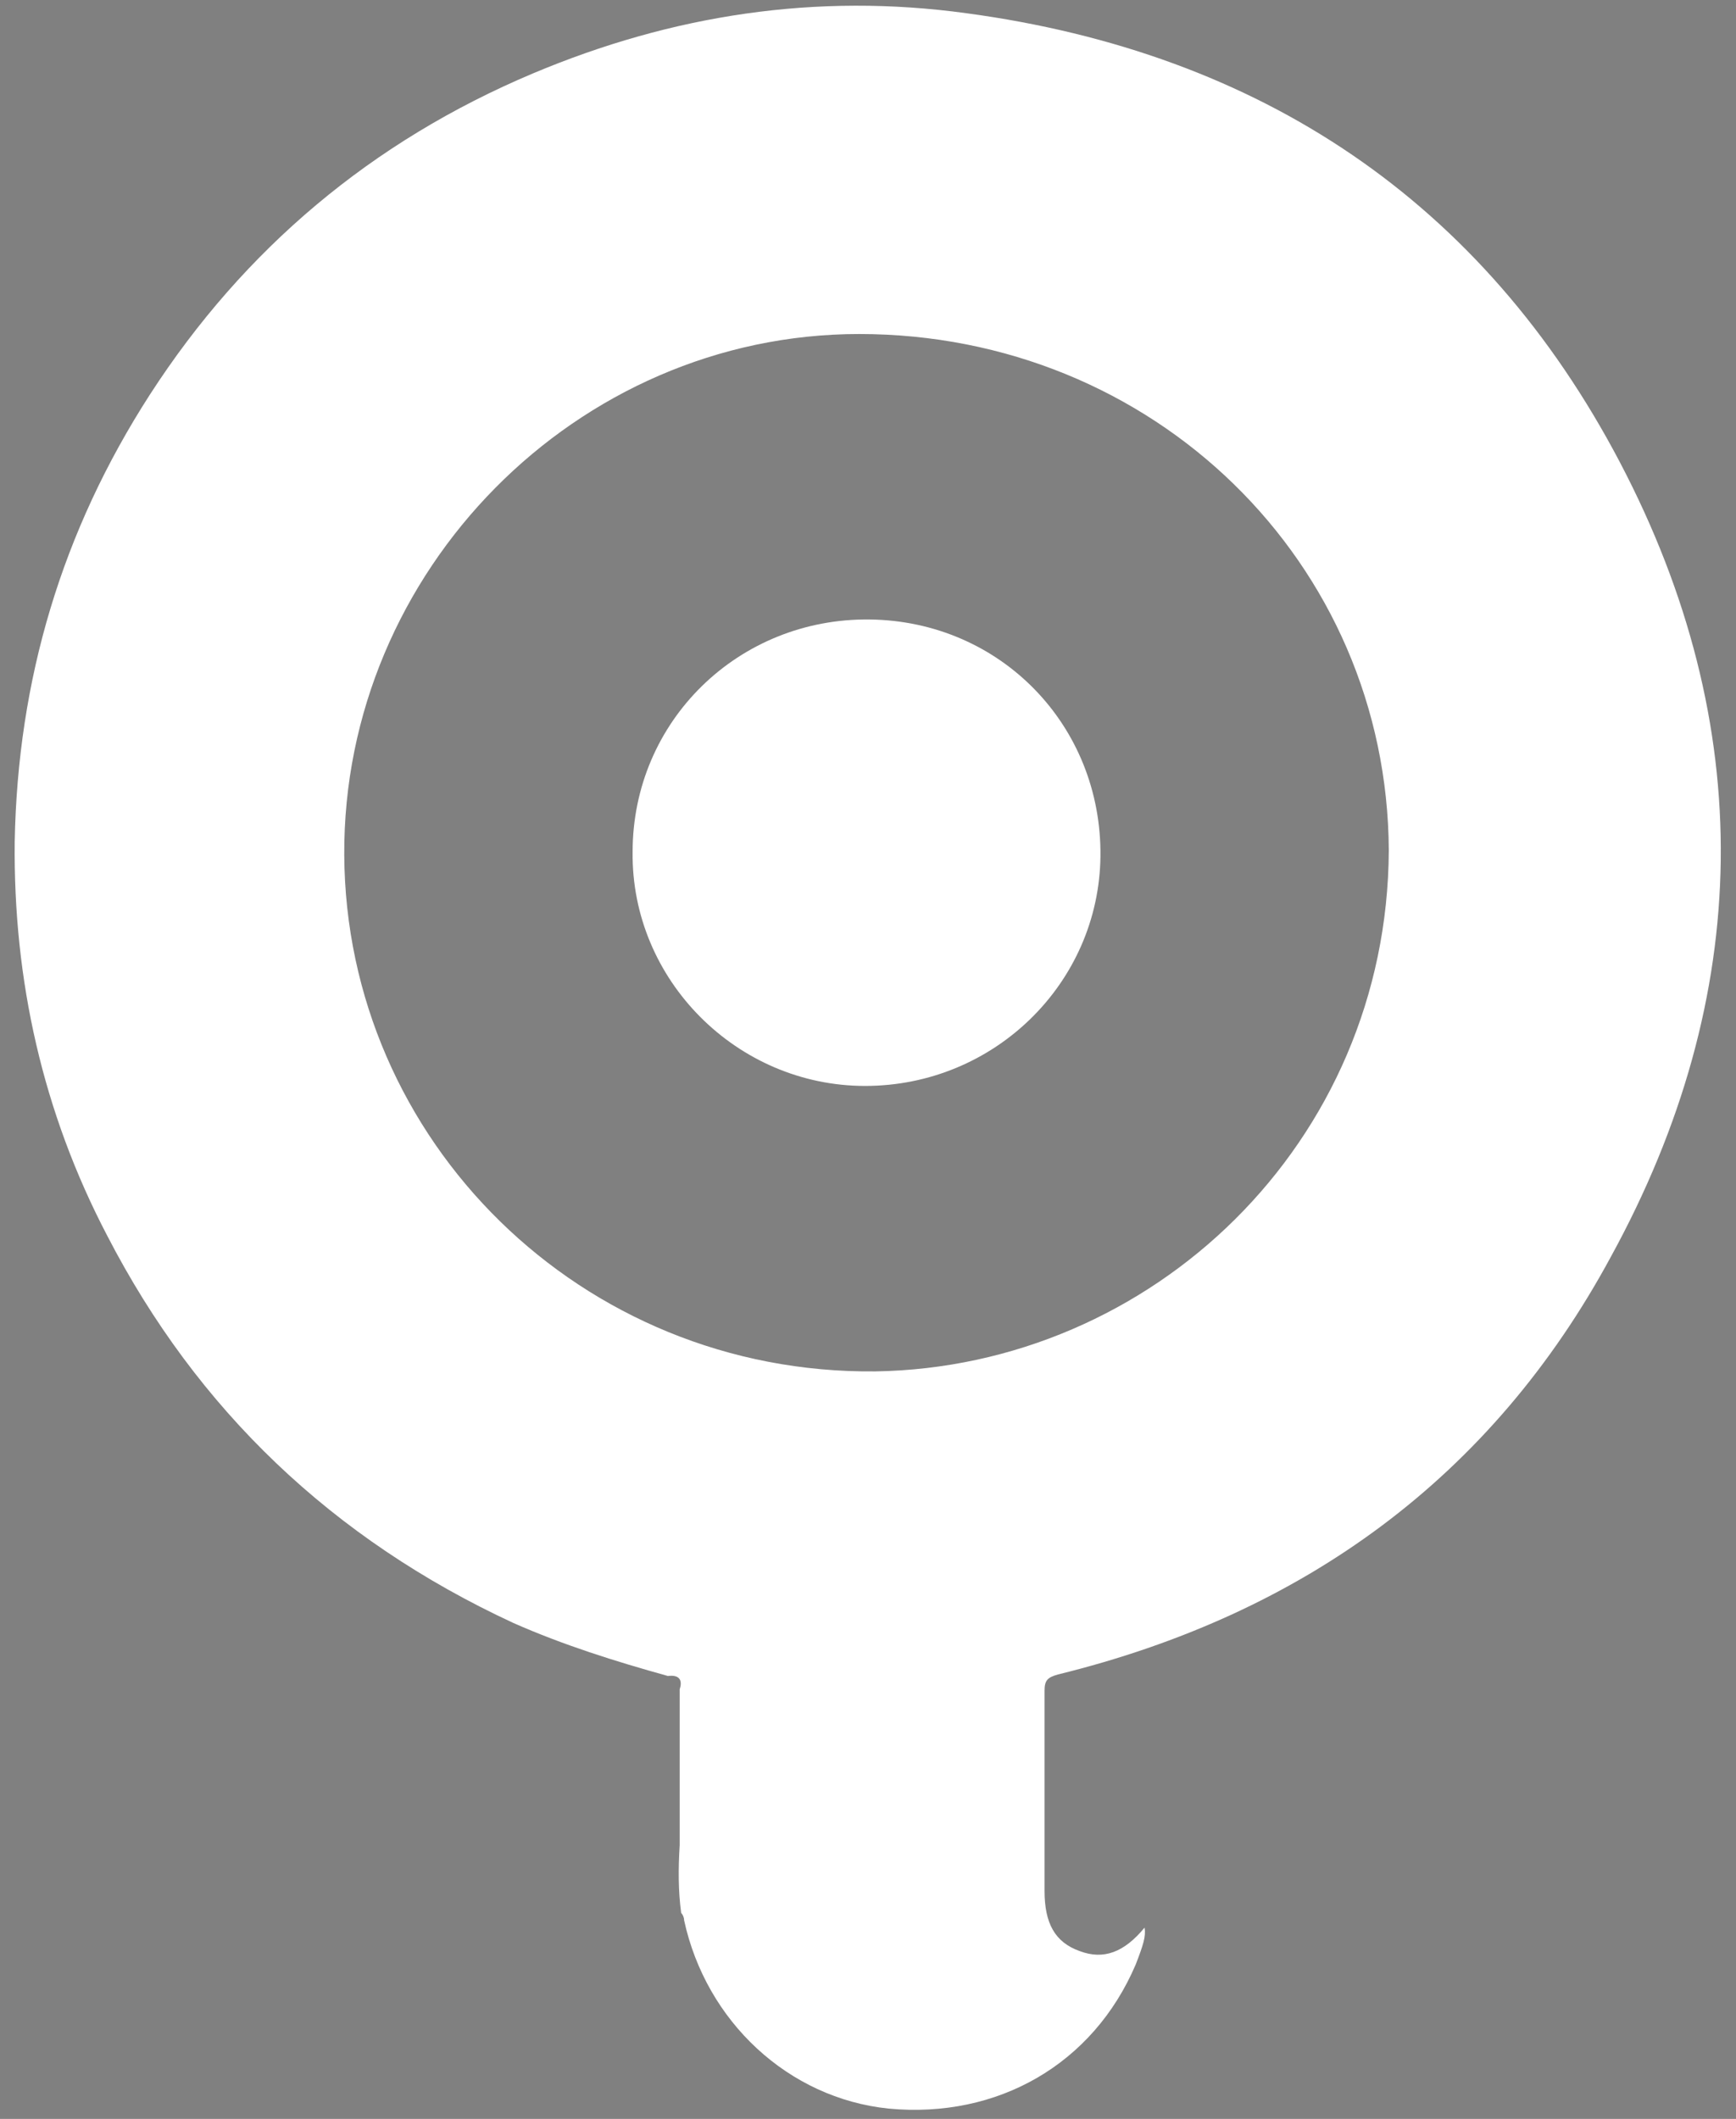 <?xml version="1.0" encoding="utf-8"?>
<!-- Generator: Adobe Illustrator 20.1.0, SVG Export Plug-In . SVG Version: 6.00 Build 0)  -->
<svg version="1.1" id="Layer_1" xmlns="http://www.w3.org/2000/svg" xmlns:xlink="http://www.w3.org/1999/xlink" x="0px" y="0px"
	 viewBox="0 0 118 144" style="enable-background:new 0 0 118 144;" xml:space="preserve">
<rect x="0" y="0" width="118" height="144" fill="#808080" stroke="none"/>
<style type="text/css">
	.st0{opacity:0.5;}
	.st1{fill:#1A1A1A;}
	.st2{fill:#FFFFFF;}
</style>
<g class="st0">
	<g>
		<path class="st1" d="M-944.6,407.3c-12-3.2-23.8-6.9-35-12.1c-40.8-18.8-71.5-48-92.1-87.6c-14.5-28-21.3-57.8-20.9-89.2
			c0.5-36.6,10.6-70.4,30.7-101.2c21.5-33,50.5-57.2,86.8-72.6c31.5-13.4,64.5-18.3,98.4-13.7c66.7,8.9,117,42.7,148,101.8
			c31.3,59.7,30.2,120.9-1.9,180.1c-27.1,49.9-69.7,81.1-125.3,94.6c-2.3,0.6-3,1.4-3,3.7c0.1,15.2,0.1,30.3,0.1,45.5
			c0,7.5,2.5,11.8,8,13.7c5.5,2,9.9,0.4,14.7-5.3c0.3,2.1-0.2,4.1-2,8.2c-9.7,22.5-31.4,35.2-56,32.7c-22.5-2.2-41.4-19.7-46.2-42.7
			c-0.1-0.6-0.4-1.2-0.6-1.8c-0.5-5.1-0.5-10.1-0.5-15.2c0-11.8,0-23.5,0.1-35.3C-941.2,408.4-941.9,407.1-944.6,407.3z
			 M-781.3,220.4c-0.2-65.2-53.4-117.1-119.9-116.9c-64.1,0.2-117,53.6-116.7,117.9c0.3,64.8,53.6,117.9,120.3,116.9
			C-834.7,337.4-781.4,286.7-781.3,220.4z"/>
		<path class="st1" d="M-952.6,220.8c0.2-29.7,24-52.9,53.8-52.7c29.5,0.2,52.6,23.9,52.4,53.6c-0.2,28.7-24.2,52.1-53.3,52
			C-929,273.6-952.8,249.8-952.6,220.8z"/>
	</g>
</g>
<g>
	<g>
		<path class="st2" d="M13.7-129.1c-1.8-0.5-3.6-1-5.3-1.8c-6.1-2.8-10.8-7.2-13.9-13.2c-2.2-4.2-3.2-8.7-3.1-13.4
			C-8.6-163-7-168.1-4-172.8c3.2-5,7.6-8.6,13.1-10.9c4.7-2,9.7-2.8,14.8-2.1c10,1.3,17.6,6.4,22.3,15.3c4.7,9,4.6,18.2-0.3,27.1
			c-4.1,7.5-10.5,12.2-18.9,14.3c-0.3,0.1-0.5,0.2-0.4,0.6c0,2.3,0,4.6,0,6.9c0,1.1,0.4,1.8,1.2,2.1c0.8,0.3,1.5,0.1,2.2-0.8
			c0,0.3,0,0.6-0.3,1.2c-1.5,3.4-4.7,5.3-8.4,4.9c-3.4-0.3-6.2-3-7-6.4c0-0.1-0.1-0.2-0.1-0.3c-0.1-0.8-0.1-1.5-0.1-2.3
			c0-1.8,0-3.5,0-5.3C14.2-128.9,14.1-129.1,13.7-129.1z M38.3-157.2c0-9.8-8.1-17.6-18.1-17.6c-9.7,0-17.6,8.1-17.6,17.8
			c0,9.8,8.1,17.8,18.1,17.6C30.2-139.6,38.3-147.3,38.3-157.2z"/>
		<path class="st2" d="M12.4-157.2c0-4.5,3.6-8,8.1-7.9c4.4,0,7.9,3.6,7.9,8.1c0,4.3-3.6,7.8-8,7.8C16-149.2,12.4-152.8,12.4-157.2z
			"/>
	</g>
</g>
<g>
	<g>
		<path class="st2" d="M45.4,113.9c-3.6-1-7.1-2.1-10.5-3.6C22.6,104.6,13.4,95.8,7.3,84C2.9,75.6,0.9,66.6,1,57.2
			c0.2-11,3.2-21.1,9.2-30.4c6.4-9.9,15.1-17.2,26-21.8c9.5-4,19.3-5.5,29.5-4.1c20,2.7,35.1,12.8,44.4,30.5
			c9.4,17.9,9.1,36.3-0.6,54c-8.1,15-20.9,24.3-37.6,28.4c-0.7,0.2-0.9,0.4-0.9,1.1c0,4.5,0,9.1,0,13.6c0,2.2,0.7,3.5,2.4,4.1
			c1.6,0.6,3,0.1,4.4-1.6c0.1,0.6-0.1,1.2-0.6,2.5c-2.9,6.8-9.4,10.5-16.8,9.8c-6.8-0.7-12.4-5.9-13.9-12.8c0-0.2-0.1-0.4-0.2-0.5
			c-0.2-1.5-0.2-3-0.1-4.6c0-3.5,0-7.1,0-10.6C46.4,114.2,46.2,113.8,45.4,113.9z M94.4,57.8c-0.1-19.6-16-35.1-36-35.1
			c-19.2,0-35.1,16.1-35,35.4c0.1,19.4,16.1,35.3,36.1,35.1C78.3,92.9,94.3,77.7,94.4,57.8z"/>
		<path class="st2" d="M43,57.9C43,49,50.2,42,59.1,42.1c8.9,0.1,15.8,7.2,15.7,16.1c-0.1,8.6-7.2,15.6-16,15.6
			C50.1,73.8,42.9,66.6,43,57.9z"/>
	</g>
</g>
<g>
	<g>
		<path class="st2" d="M67.2,492c-5.4-1.4-10.7-3.1-15.8-5.4C33.1,478.1,19.2,465,10,447.1c-6.5-12.6-9.6-26-9.4-40.1
			c0.2-16.5,4.8-31.7,13.8-45.5c9.7-14.8,22.7-25.7,39.1-32.7c14.2-6,29-8.2,44.3-6.2c30,4,52.7,19.2,66.6,45.8
			c14.1,26.9,13.6,54.4-0.9,81c-12.2,22.4-31.4,36.5-56.4,42.6c-1,0.2-1.4,0.6-1.3,1.7c0,6.8,0,13.6,0,20.5c0,3.4,1.1,5.3,3.6,6.2
			c2.5,0.9,4.4,0.2,6.6-2.4c0.1,1-0.1,1.9-0.9,3.7c-4.4,10.1-14.1,15.8-25.2,14.7c-10.1-1-18.6-8.9-20.8-19.2
			c-0.1-0.3-0.2-0.5-0.3-0.8c-0.2-2.3-0.2-4.6-0.2-6.8c0-5.3,0-10.6,0-15.9C68.7,492.5,68.4,491.9,67.2,492z M140.6,407.9
			c-0.1-29.3-24-52.7-54-52.6c-28.8,0.1-52.6,24.1-52.5,53c0.1,29.1,24.1,53,54.1,52.6C116.6,460.5,140.6,437.7,140.6,407.9z"/>
		<path class="st2" d="M63.5,408.1c0.1-13.4,10.8-23.8,24.2-23.7c13.3,0.1,23.7,10.8,23.6,24.1c-0.1,12.9-10.9,23.4-24,23.4
			C74.2,431.9,63.5,421.1,63.5,408.1z"/>
	</g>
</g>
</svg>
